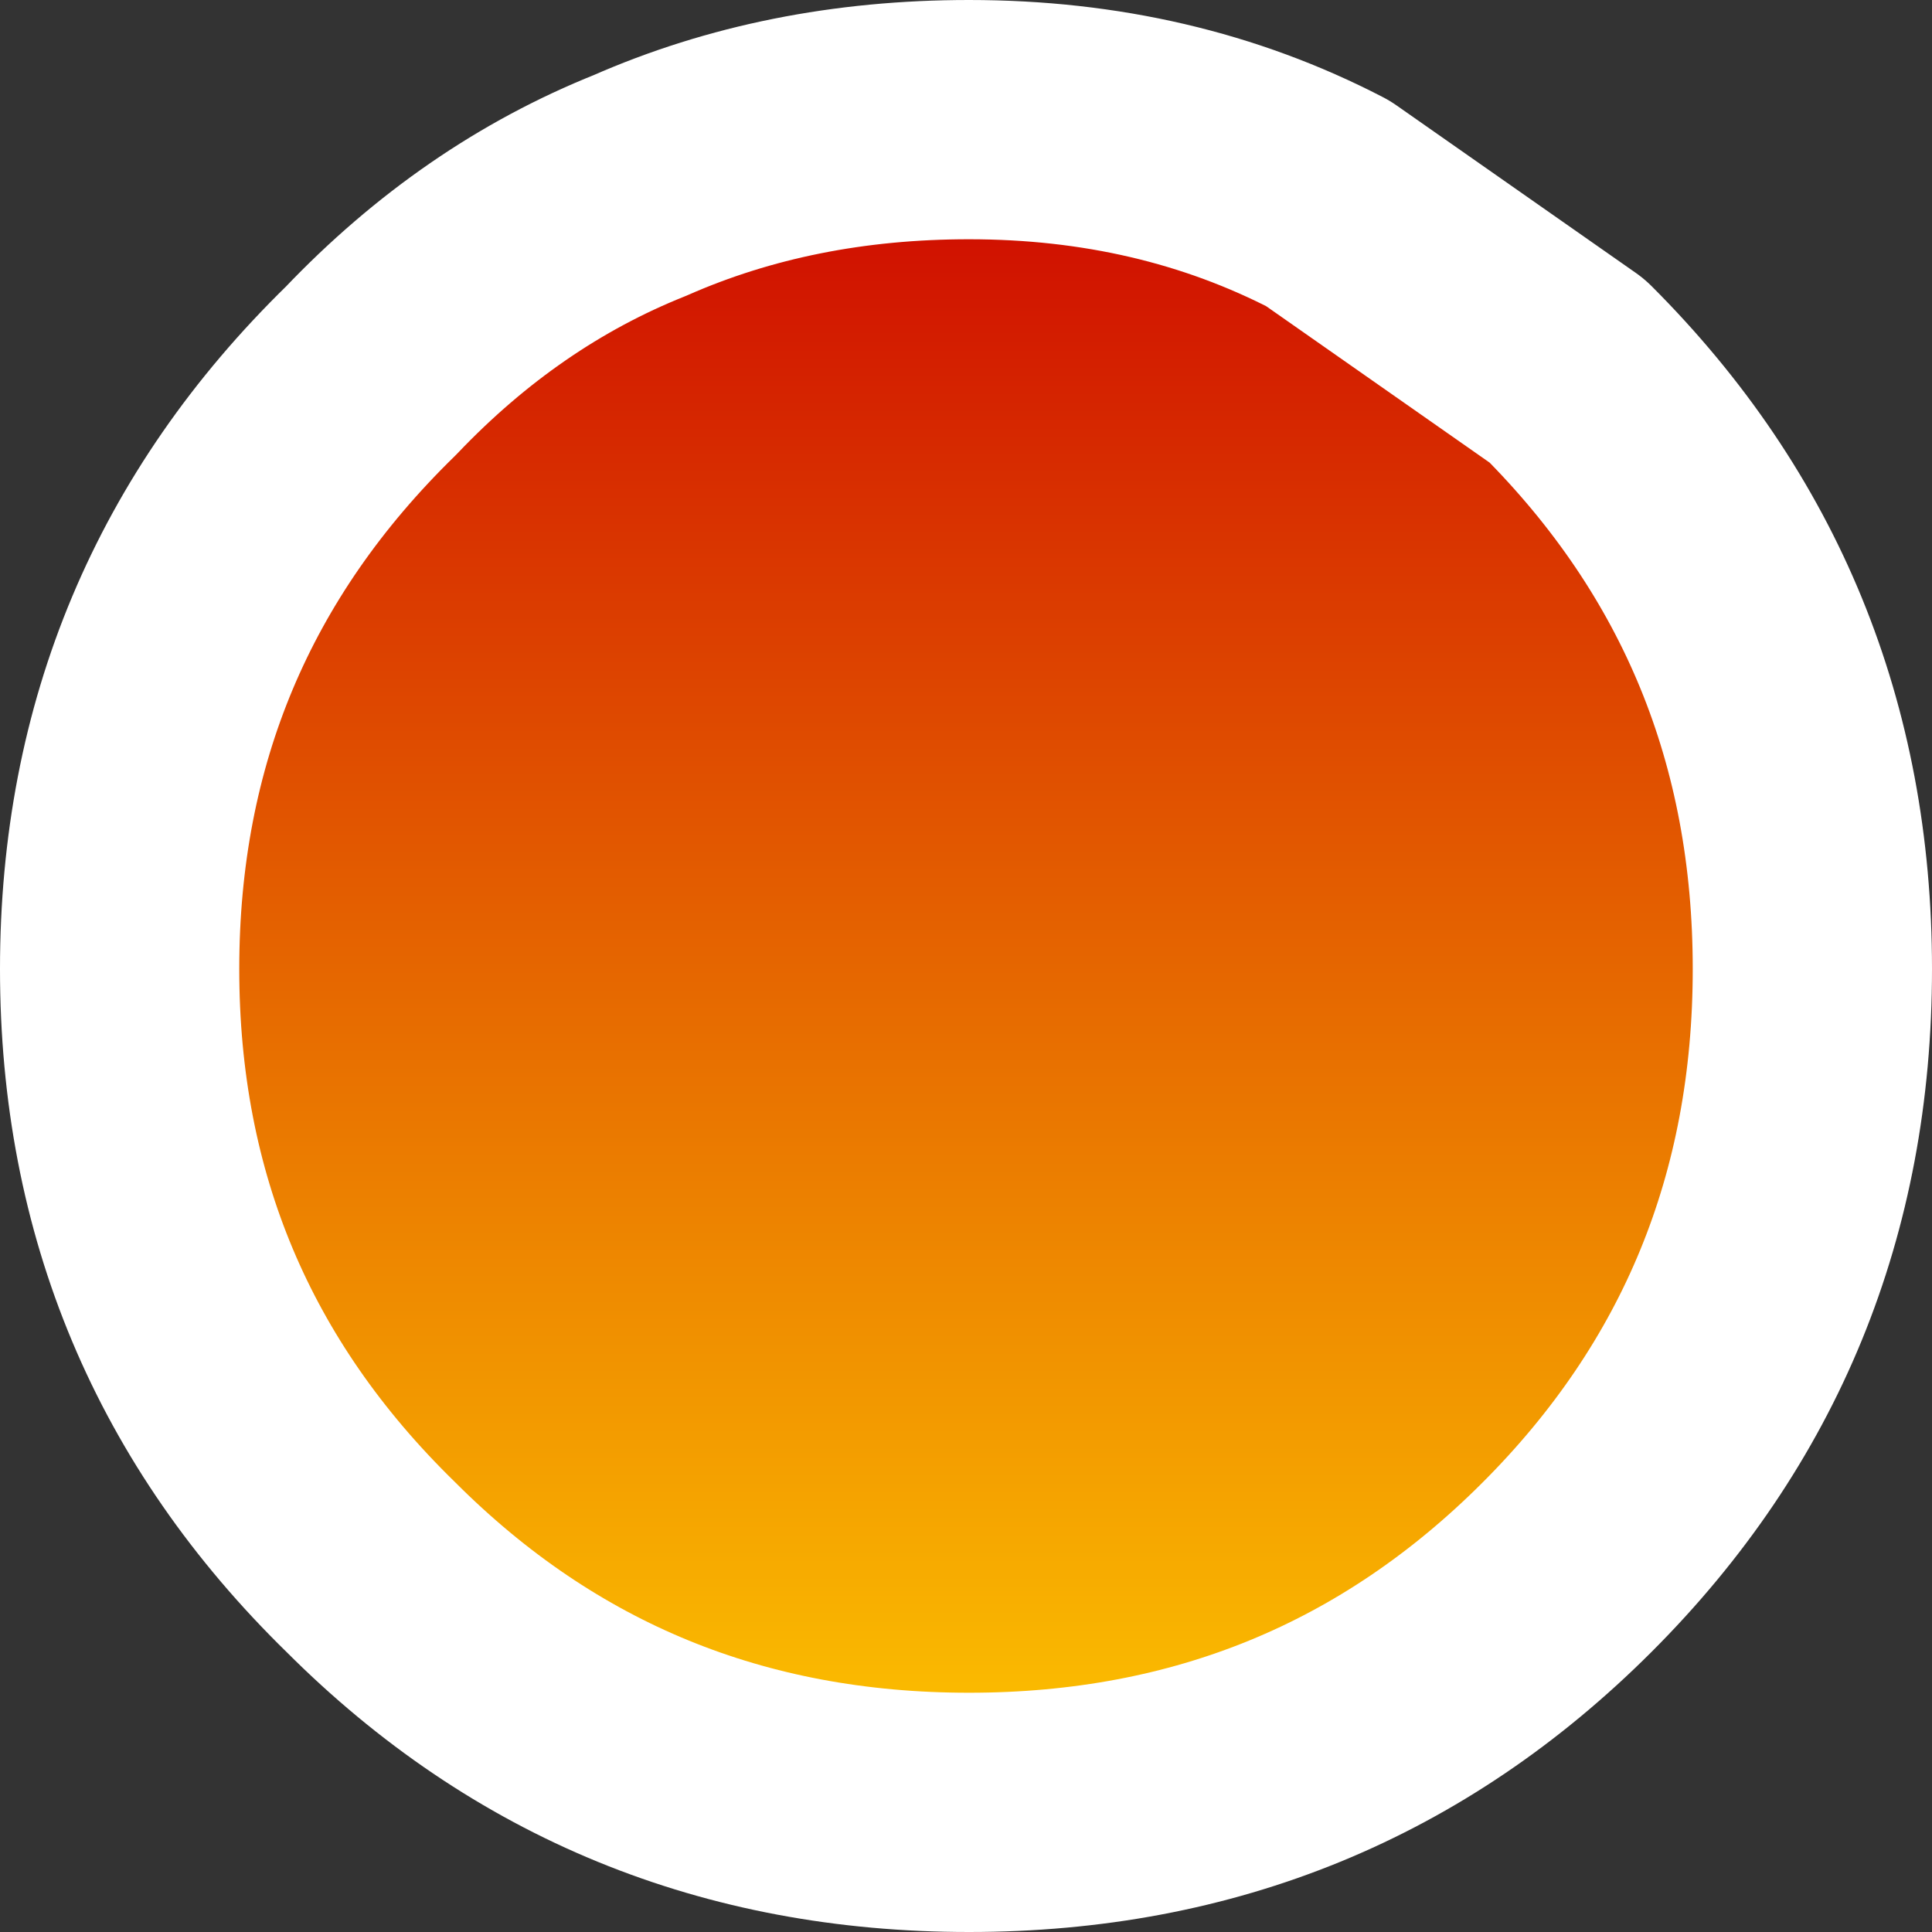 <?xml version="1.0" encoding="UTF-8" standalone="no"?>
<svg xmlns:xlink="http://www.w3.org/1999/xlink" height="16.15px" width="16.15px" xmlns="http://www.w3.org/2000/svg">
  <rect width="100%" height="100%" fill="#333333" stroke="none"/>
  <g transform="matrix(1.0, 0.0, 0.0, 1.0, -18.3, 8.05)">
    <path d="M21.4 -4.95 Q22.4 -6.0 23.65 -6.5 24.9 -7.05 26.4 -7.05 28.05 -7.05 29.4 -6.35 L31.4 -4.95 Q33.45 -2.9 33.45 0.05 33.45 3.0 31.4 5.05 29.35 7.1 26.4 7.1 23.45 7.1 21.4 5.05 19.3 3.0 19.3 0.05 19.3 -2.9 21.4 -4.95" fill="url(#gradient0)" fill-rule="evenodd" stroke="none"/>
    <path d="M21.4 -4.95 Q22.4 -6.0 23.65 -6.5 24.9 -7.05 26.4 -7.05 28.05 -7.05 29.4 -6.35 L31.4 -4.95 Q33.45 -2.9 33.45 0.05 33.45 3.0 31.4 5.05 29.35 7.1 26.4 7.1 23.45 7.1 21.4 5.05 19.3 3.0 19.3 0.05 19.3 -2.9 21.4 -4.95 Z" fill="none" stroke="#ffffff" stroke-linecap="round" stroke-linejoin="round" stroke-width="2.0"/>
  </g>
  <defs>
    <linearGradient gradientTransform="matrix(0.0, -0.009, 0.009, 0.0, 26.4, 0.05)" gradientUnits="userSpaceOnUse" id="gradient0" spreadMethod="pad" x1="-819.2" x2="819.2">
      <stop offset="0.0" stop-color="#ffcc00"/>
      <stop offset="1.0" stop-color="#cc0000"/>
    </linearGradient>
  </defs>
</svg>
